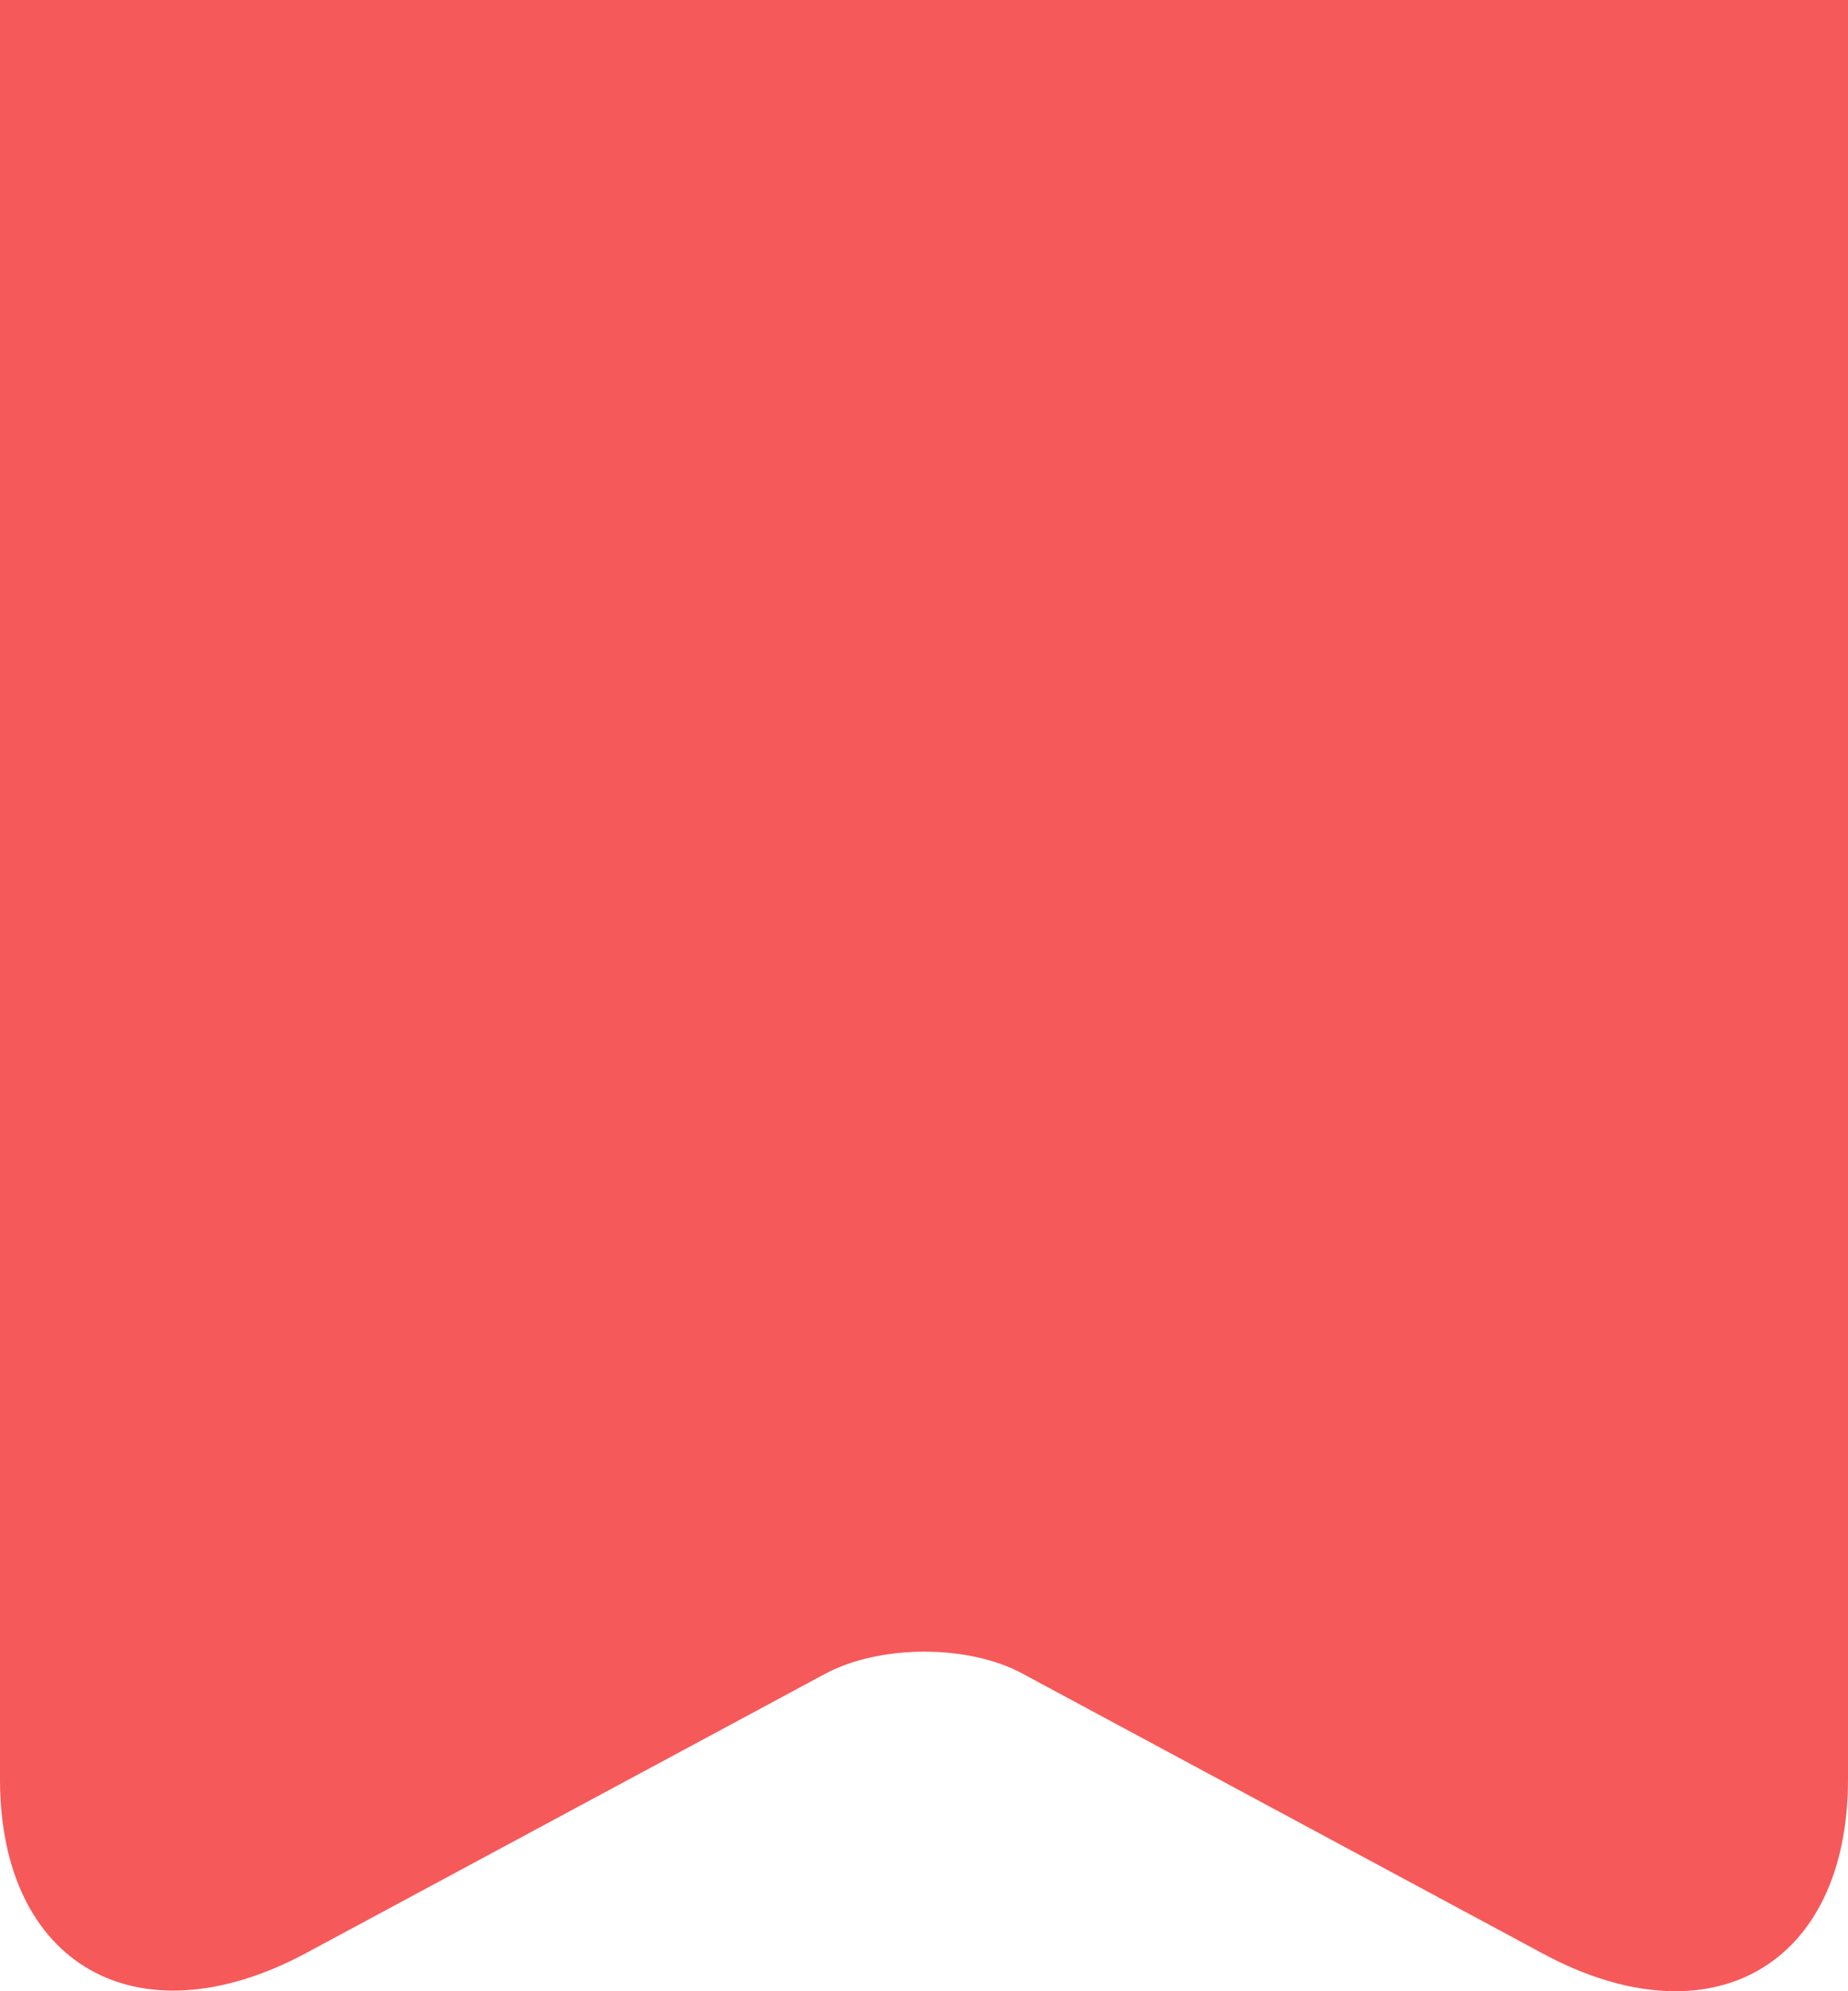 <svg width="26" height="28" viewBox="0 0 26 28" fill="none" xmlns="http://www.w3.org/2000/svg">
<path d="M6.79493e-06 -1H26V25.019C26 27.643 24.069 28.744 21.704 27.469L14.399 23.541C13.636 23.12 12.379 23.12 11.601 23.541L4.296 27.469C1.931 28.73 0 27.628 0 25.019L6.79493e-06 -1Z" fill="#F65959"/>
</svg>
